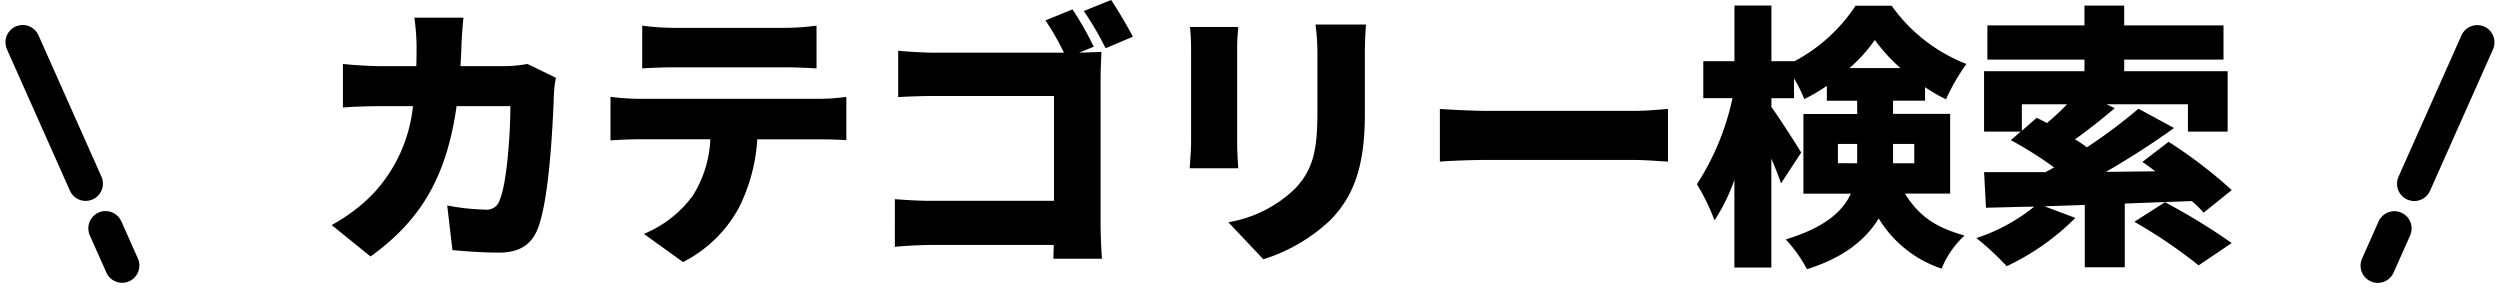 <svg xmlns="http://www.w3.org/2000/svg" width="290.047" height="33.448" viewBox="0 0 290.047 33.448">
  <g id="グループ_6018" data-name="グループ 6018" transform="translate(-226.977 -1024.382)">
    <path id="パス_1582" data-name="パス 1582" d="M-94.528-25.952h-5.7a26.452,26.452,0,0,1,.256,3.1c0,.864,0,1.728-.032,2.528h-4c-1.216,0-3.04-.1-4.512-.256v5.056c1.472-.128,3.52-.16,4.512-.16h3.616a17.483,17.483,0,0,1-4.7,10.24,20.118,20.118,0,0,1-4.736,3.552l4.512,3.648c5.92-4.256,8.832-9.344,9.984-17.44h6.24c0,3.488-.448,9.056-1.216,10.816a1.573,1.573,0,0,1-1.76,1.184,25.063,25.063,0,0,1-4.352-.48l.608,5.184c1.5.128,3.424.288,5.408.288,2.432,0,3.776-.992,4.48-2.752,1.344-3.36,1.76-12.1,1.888-15.776a14.685,14.685,0,0,1,.224-1.76l-3.3-1.6a15.829,15.829,0,0,1-2.656.256h-5.12c.064-.832.1-1.728.128-2.624C-94.72-23.712-94.624-25.184-94.528-25.952Zm20.736.928v4.96c1.056-.064,2.592-.128,3.712-.128h12.8c1.216,0,2.528.064,3.712.128v-4.96a28.941,28.941,0,0,1-3.712.256h-12.8A28.941,28.941,0,0,1-73.792-25.024Zm-3.68,8.256v5.056c.9-.064,2.3-.128,3.232-.128h8.352a13.344,13.344,0,0,1-2.048,6.56A13.335,13.335,0,0,1-73.6-.864L-69.056,2.4a15.159,15.159,0,0,0,6.5-6.336,20.408,20.408,0,0,0,2.112-7.9h7.168c.96,0,2.3.032,3.168.1v-5.024a23.336,23.336,0,0,1-3.168.224H-74.24A27.423,27.423,0,0,1-77.472-16.768Zm53.6-10.144-3.136,1.28a30.078,30.078,0,0,1,2.144,3.744H-39.872c-1.152,0-2.944-.1-4.224-.224v5.376c.992-.064,2.784-.128,4.224-.128h13.856V-4.7h-14.24c-1.5,0-2.976-.1-4.224-.192V.64C-43.328.512-41.312.416-40.1.416h14.048c0,.512-.032,1.056-.032,1.6h5.632c-.1-1.248-.16-3.072-.16-4.16V-18.752c0-1.056.064-2.464.1-3.232-.416.032-1.6.064-2.592.1l1.7-.7A37.747,37.747,0,0,0-23.872-26.912ZM-19.392-28l-3.168,1.28a34.579,34.579,0,0,1,2.528,4.32l3.168-1.344C-17.44-24.832-18.56-26.784-19.392-28Zm29.568,2.848H4.32A25.312,25.312,0,0,1,4.544-21.7v6.624c0,4.416-.448,6.688-2.592,8.96a14.619,14.619,0,0,1-7.744,3.9L-1.728,2.08a19.991,19.991,0,0,0,7.84-4.608c2.432-2.56,3.936-5.76,3.936-12.192V-21.7C10.048-23.1,10.112-24.192,10.176-25.152Zm-14.816.288h-5.6a24.718,24.718,0,0,1,.128,2.528v10.848c0,.992-.128,2.368-.16,3.008H-4.64c-.064-.832-.128-2.176-.128-2.976v-10.88C-4.768-23.488-4.7-24.064-4.64-24.864Zm23.392,9.5v6.112c1.312-.1,3.712-.192,5.536-.192H41.28c1.312,0,3.1.16,3.936.192V-15.36c-.928.064-2.5.224-3.936.224H24.288C22.72-15.136,20.032-15.264,18.752-15.36Zm46.176,6.3V-11.3h2.24v2.24ZM66.272-20.1a18.214,18.214,0,0,0,2.944-3.264A19.655,19.655,0,0,0,72.192-20.1Zm7.52,8.8v2.24H71.328V-11.3Zm4.16,5.76v-9.248H71.328V-16.32H75.04v-1.568a19.027,19.027,0,0,0,2.432,1.408,23.543,23.543,0,0,1,2.368-4.1,19.1,19.1,0,0,1-8.672-6.752H66.976a19.291,19.291,0,0,1-7.136,6.464V-20.9H57.216V-27.36H52.928V-20.9H49.312v4.288H52.7a29.668,29.668,0,0,1-4.128,9.984,25.405,25.405,0,0,1,2.048,4.192,21.477,21.477,0,0,0,2.3-4.7V3.04h4.288V-9.6c.448,1.056.864,2.08,1.12,2.88L60.672-10.3c-.448-.768-2.624-4.16-3.456-5.28v-1.024H59.84v-2.3a15.06,15.06,0,0,1,1.184,2.4,20,20,0,0,0,2.624-1.536v1.728h3.52v1.536h-6.24v9.248h5.5C65.5-3.488,63.424-1.6,58.88-.224a16.211,16.211,0,0,1,2.464,3.456c4.384-1.376,6.88-3.52,8.32-5.888a13.565,13.565,0,0,0,7.3,5.824,10.628,10.628,0,0,1,2.656-3.84c-2.784-.8-5.056-1.856-6.912-4.864ZM86.272-15.9H91.52a30.281,30.281,0,0,1-2.336,2.176c-.416-.224-.8-.416-1.184-.608l-1.728,1.5Zm24.352,9.952a54.194,54.194,0,0,0-7.328-5.6l-3.04,2.336c.48.32.992.7,1.5,1.088l-5.728.064c2.72-1.568,5.5-3.36,7.9-5.088l-4.128-2.24a60.588,60.588,0,0,1-5.984,4.48,14.742,14.742,0,0,0-1.376-.928c1.44-1.024,3.072-2.3,4.608-3.616L96.1-15.9h9.44v3.168h4.608v-7.008h-12v-1.344h11.52v-3.968H98.144v-2.3H93.536v2.3H82.272v3.968H93.536v1.344H81.888v7.008h4.256l-1.152.992a43.965,43.965,0,0,1,5.024,3.168c-.352.192-.672.352-.992.544H81.888L82.112-3.9c1.664-.032,3.552-.1,5.6-.128a21.063,21.063,0,0,1-6.72,3.648,31.246,31.246,0,0,1,3.52,3.264,28.259,28.259,0,0,0,7.968-5.6L88.9-4.064l4.672-.16V3.008h4.64V-4.384c2.592-.1,5.216-.192,7.776-.288a13.9,13.9,0,0,1,1.376,1.344Zm-11.3,3.68a57.649,57.649,0,0,1,7.456,5.056l3.84-2.592a72.988,72.988,0,0,0-7.744-4.736Z" transform="translate(375.278 1052.382)"/>
    <g id="グループ_2658" data-name="グループ 2658" transform="translate(48.718 -2164.223)">
      <g id="グループ_25" data-name="グループ 25" transform="matrix(0.914, 0.407, -0.407, 0.914, 465.665, 3193.518)">
        <path id="パス_1584" data-name="パス 1584" d="M0,0V17.952" fill="none" stroke="#000" stroke-linecap="round" stroke-width="4"/>
        <path id="パス_1585" data-name="パス 1585" d="M0,0V4.724" transform="translate(0 23.621)" fill="none" stroke="#000" stroke-linecap="round" stroke-width="4"/>
      </g>
      <g id="グループ_31" data-name="グループ 31" transform="matrix(-0.914, 0.407, -0.407, -0.914, 192.428, 3219.412)">
        <path id="パス_1586" data-name="パス 1586" d="M0,17.952V0" transform="translate(0 10.393)" fill="none" stroke="#000" stroke-linecap="round" stroke-width="4"/>
        <path id="パス_1587" data-name="パス 1587" d="M0,4.724V0" transform="translate(0 0)" fill="none" stroke="#000" stroke-linecap="round" stroke-width="4"/>
      </g>
    </g>
  </g>
</svg>
